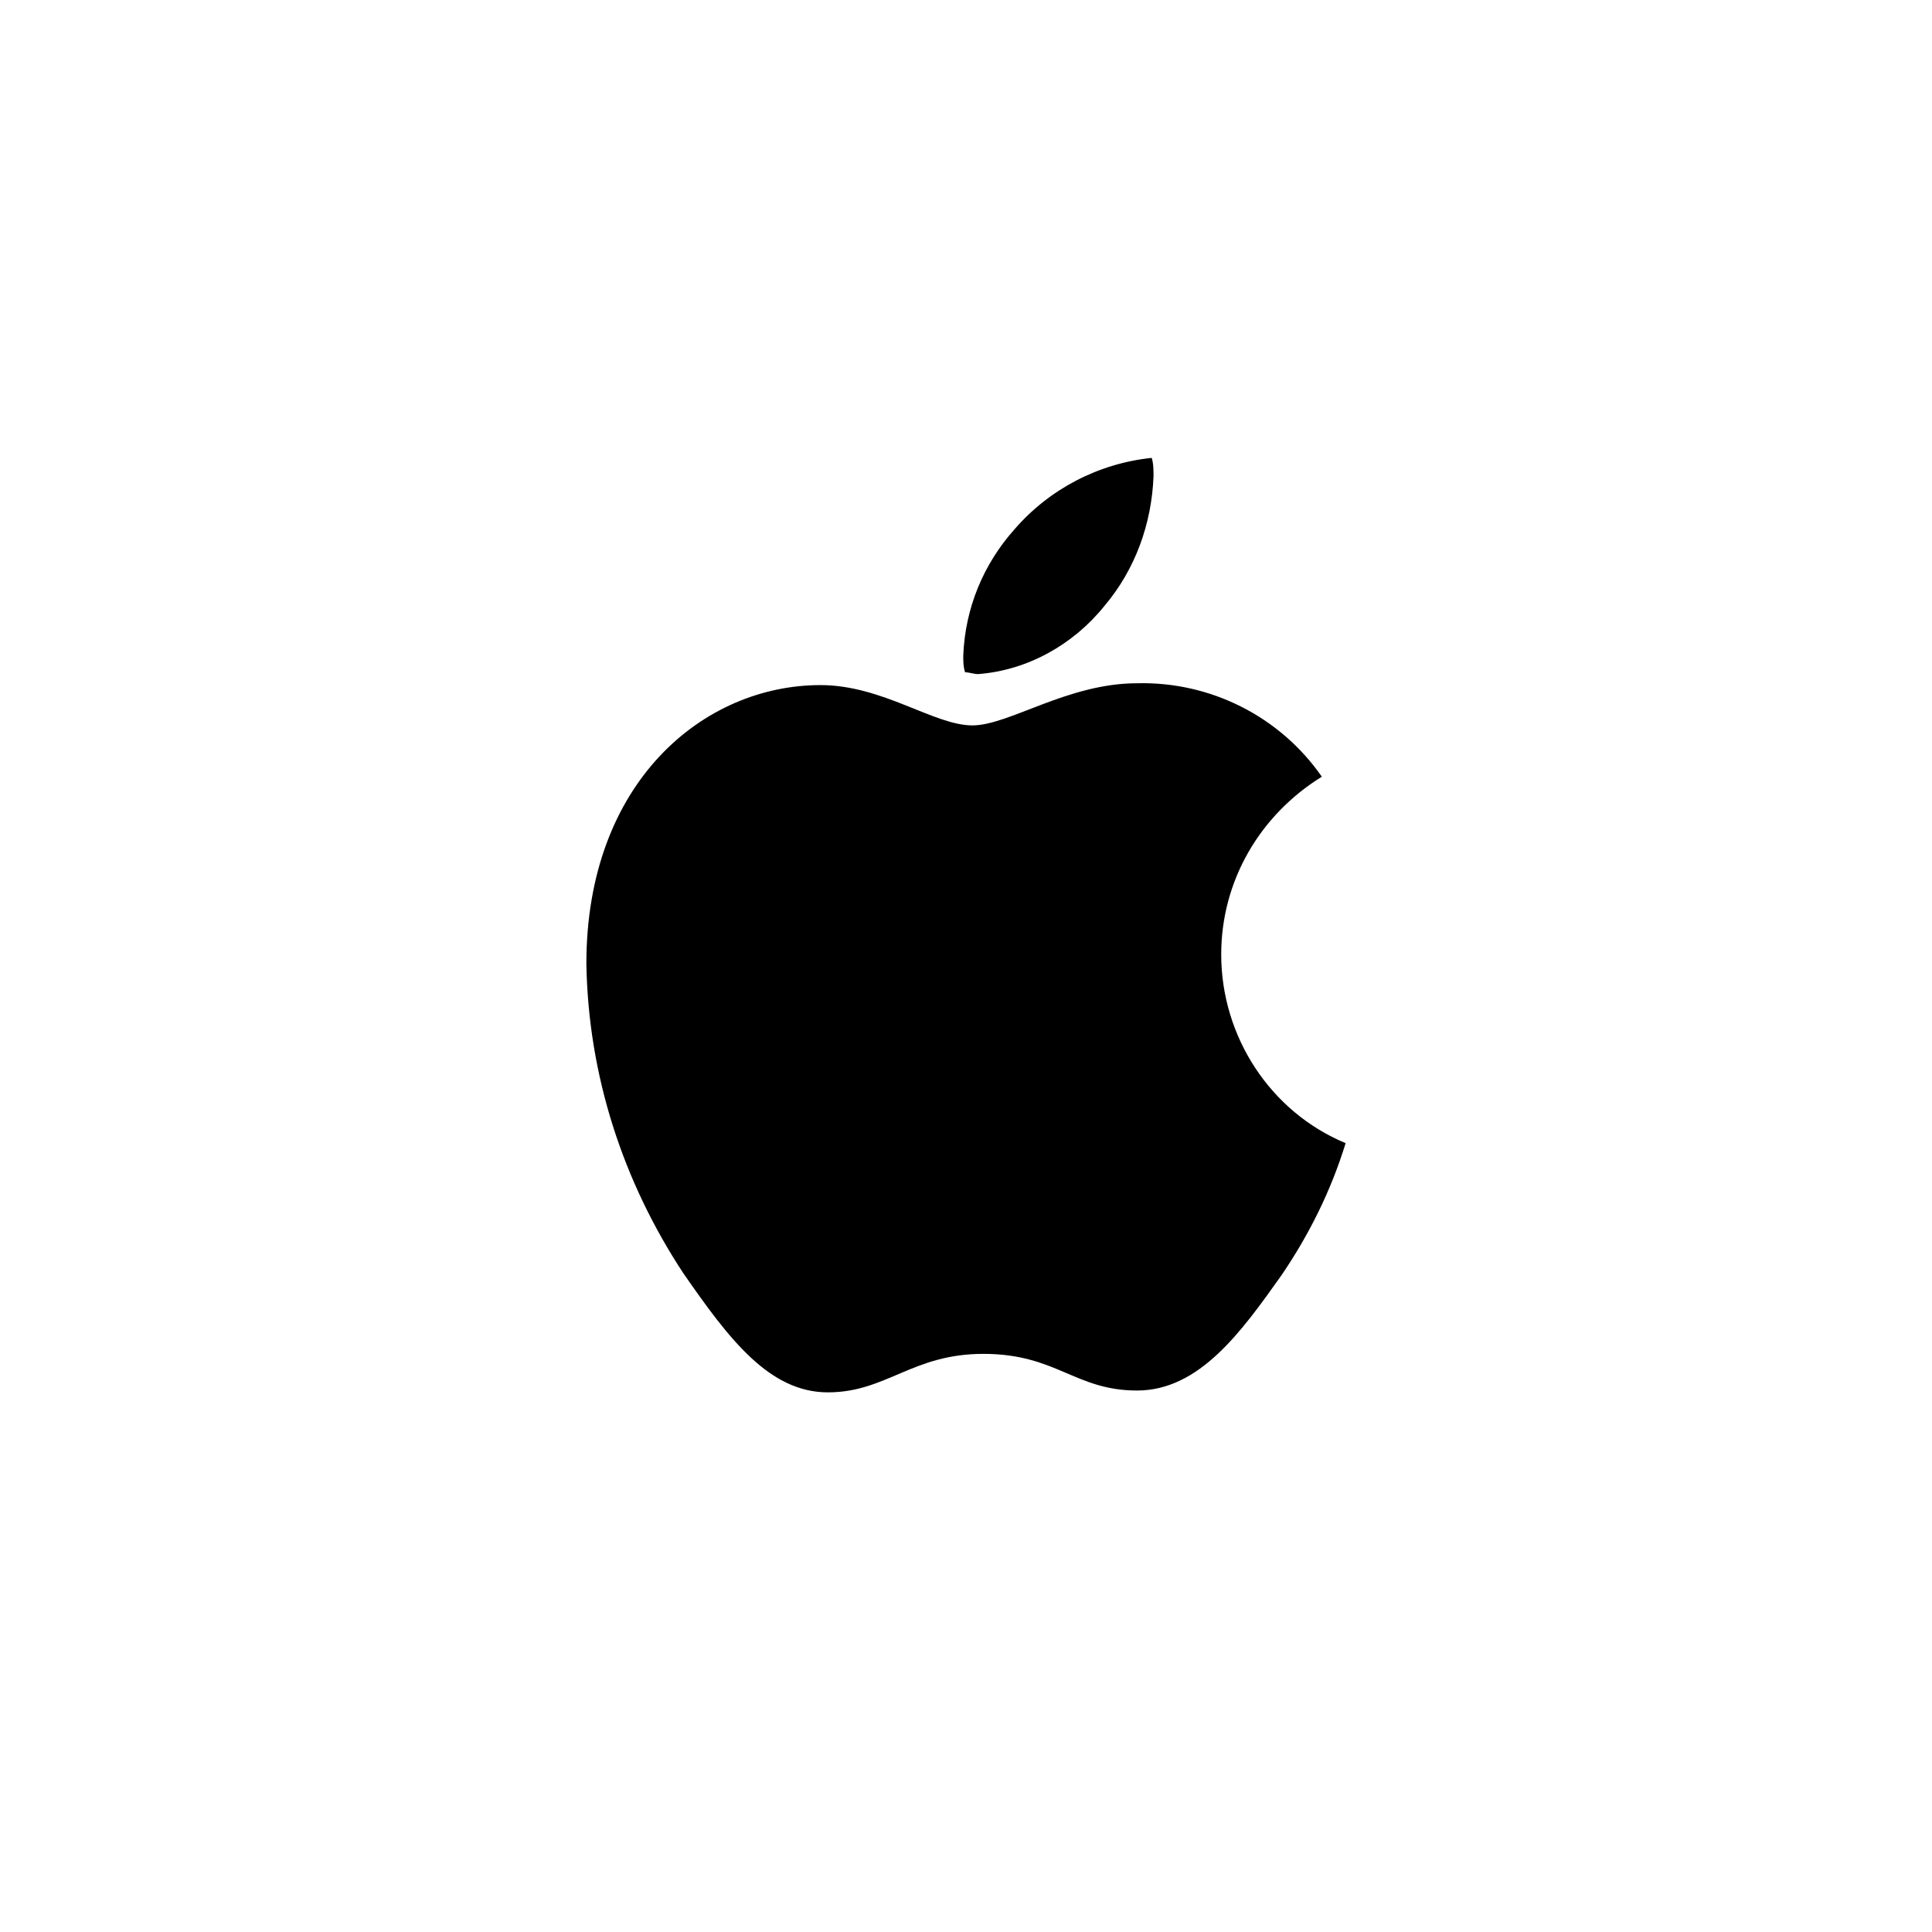 <svg width="827" height="827" viewBox="0 0 827 827" fill="none" xmlns="http://www.w3.org/2000/svg">
<rect width="827" height="827" fill="white"/>
<g clip-path="url(#clip0_5253_274)">
<path d="M565.819 332.471C539.193 348.941 522.747 377.176 522.747 408.549C522.747 443.843 543.892 476 576 489.333C569.735 509.726 560.337 528.549 548.59 545.804C531.361 570.118 513.349 595.216 486.723 595.216C460.096 595.216 452.265 579.529 420.94 579.529C390.398 579.529 379.434 596 354.373 596C329.313 596 312.084 573.255 292.506 545.02C266.663 505.804 251.783 460.314 251 412.471C251 334.824 301.12 293.255 351.241 293.255C377.867 293.255 399.795 310.51 416.241 310.51C431.904 310.51 456.964 292.471 486.723 292.471C518.048 291.686 547.807 306.588 565.819 332.471ZM472.627 259.529C485.94 243.843 492.988 224.235 493.771 203.843C493.771 201.49 493.771 198.353 492.988 196C470.277 198.353 449.133 209.333 434.253 226.588C420.94 241.49 413.108 260.314 412.325 280.706C412.325 283.059 412.325 285.412 413.108 287.765C414.675 287.765 417.024 288.549 418.59 288.549C439.735 286.98 459.313 276 472.627 259.529Z" fill="black"/>
</g>
<defs>
<clipPath id="clip0_5253_274">
<rect width="325" height="400" fill="white" transform="translate(251 196)"/>
</clipPath>
</defs>
</svg>
